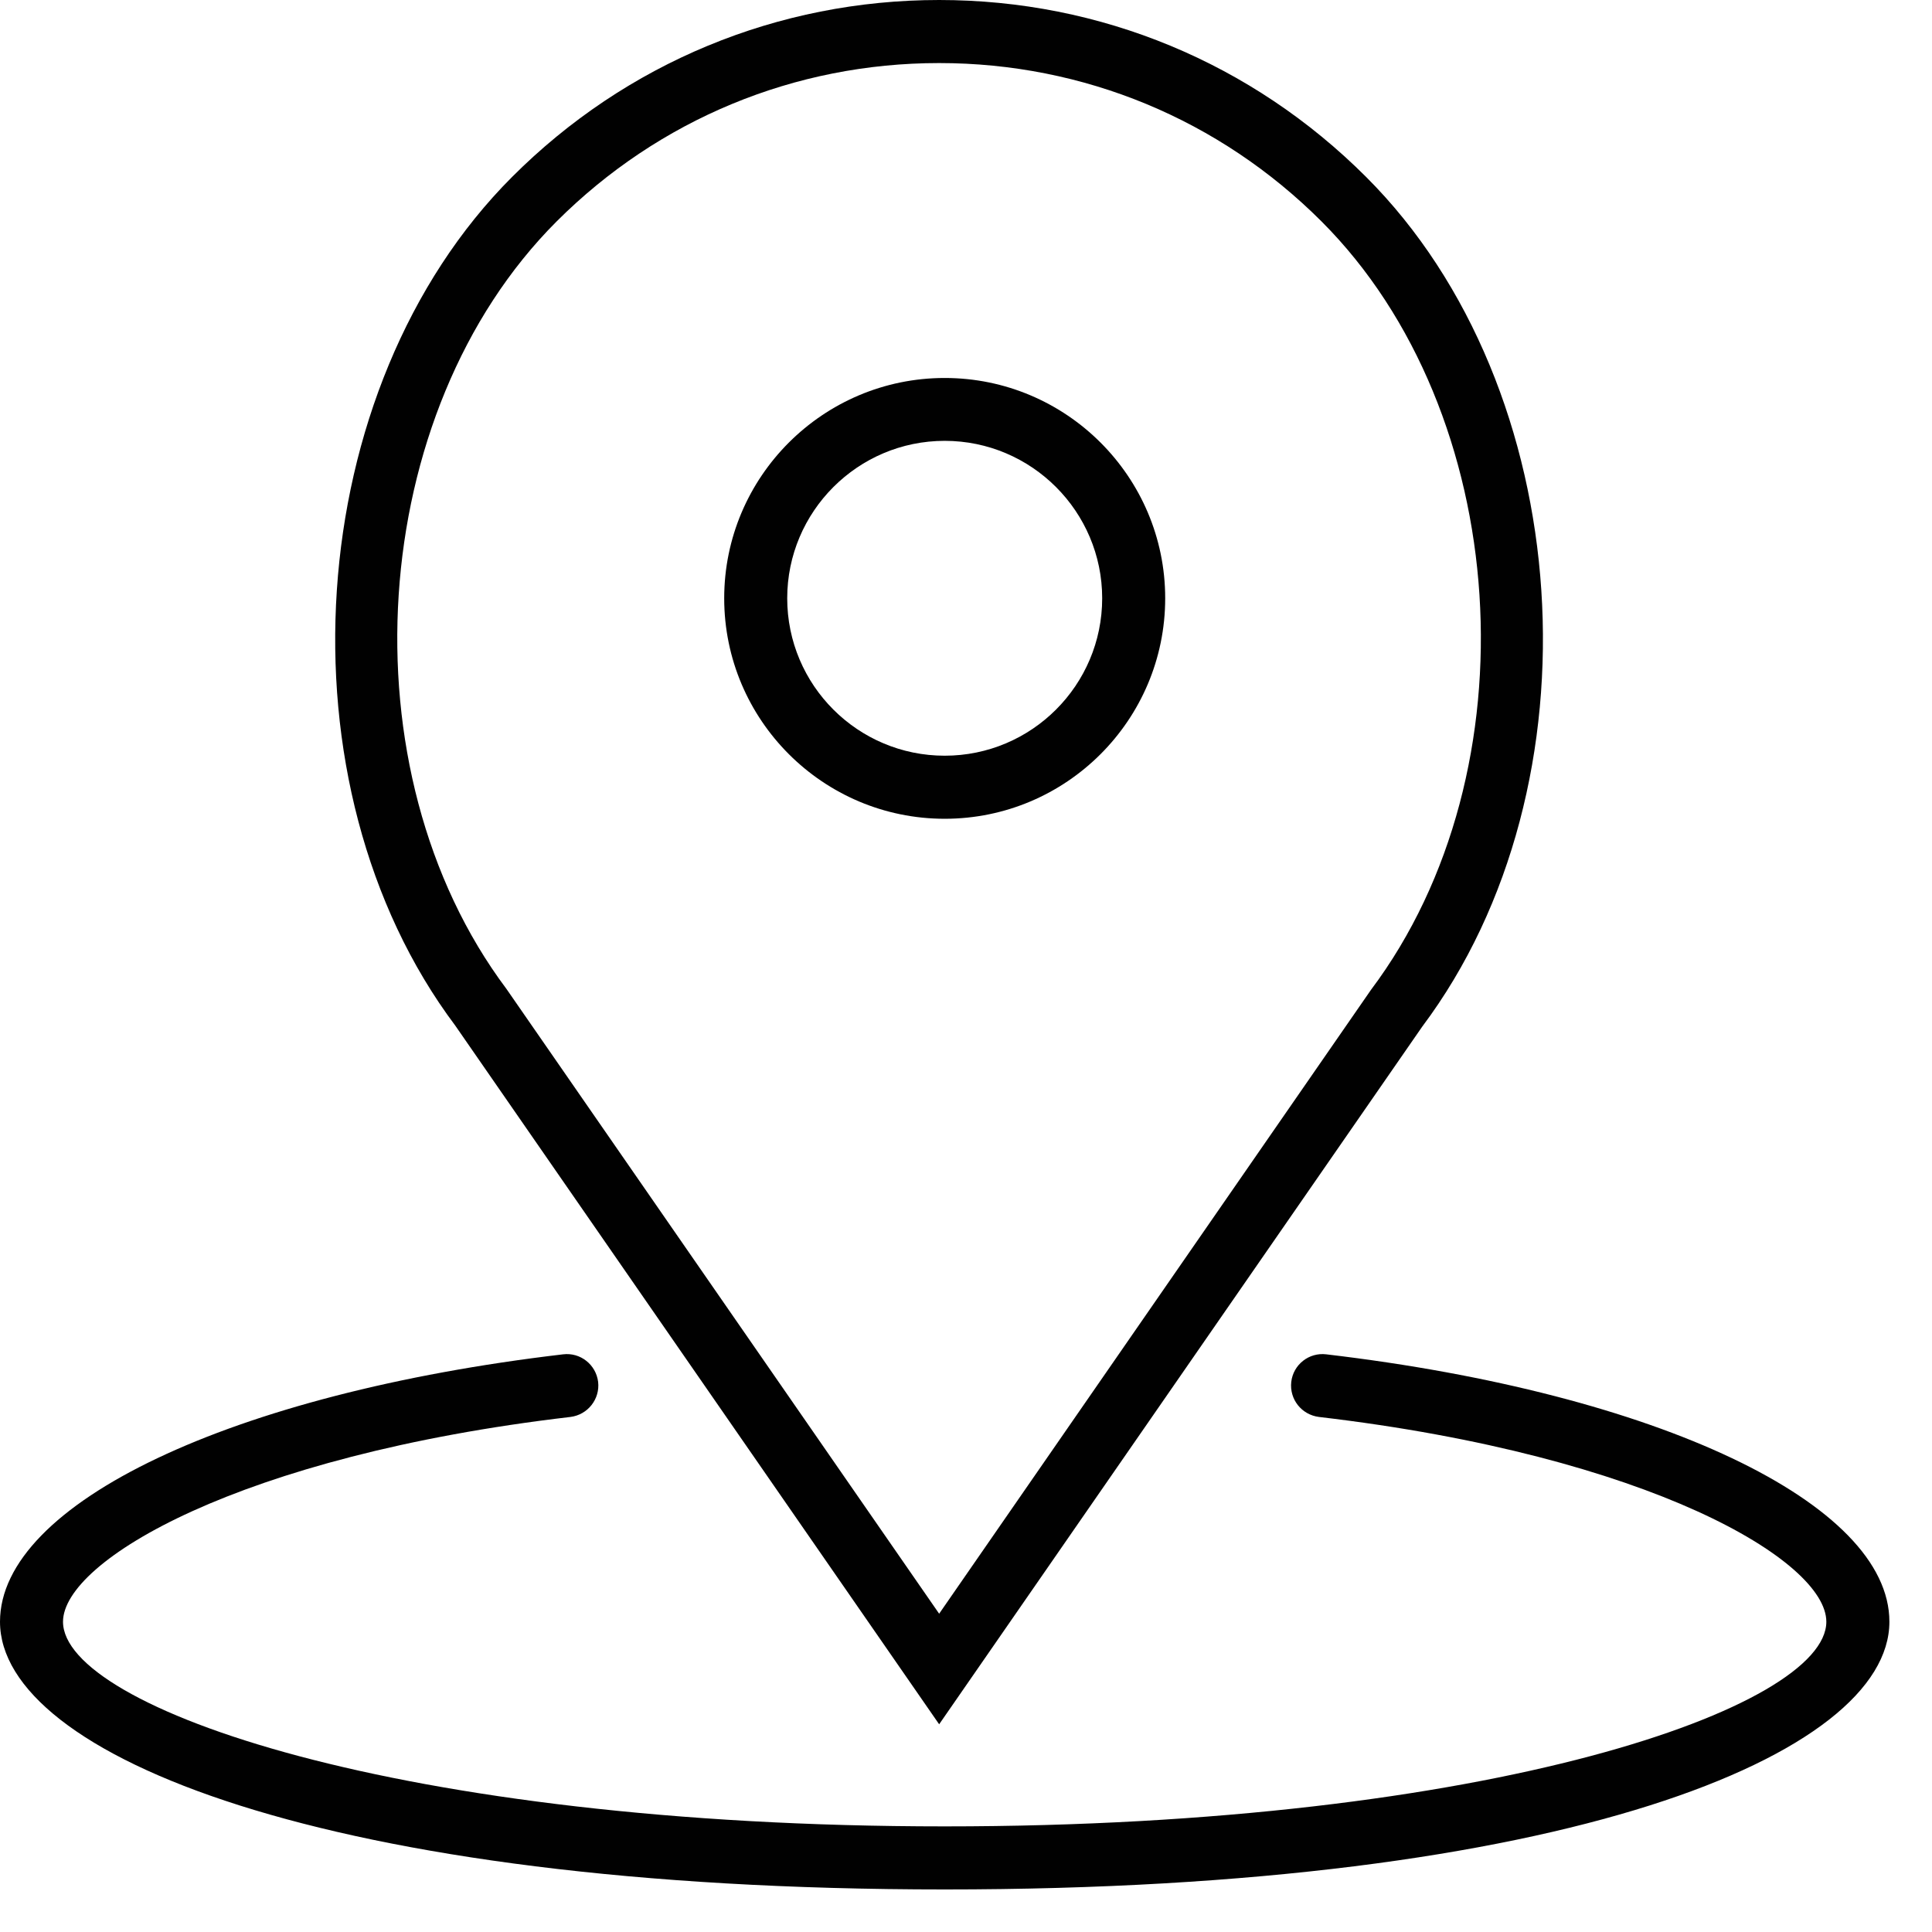 <?xml version="1.0" encoding="UTF-8" standalone="no"?>
<svg xmlns="http://www.w3.org/2000/svg" xmlns:xlink="http://www.w3.org/1999/xlink" xmlns:serif="http://www.serif.com/" width="100%" height="100%" viewBox="0 0 39 39" version="1.1" xml:space="preserve" style="fill-rule:evenodd;clip-rule:evenodd;stroke-linejoin:round;stroke-miterlimit:2;" preserveAspectRatio="xMinYMax meet"> 
    <path d="M19.07,8.899C20.824,8.899 22.249,10.327 22.249,12.077C22.249,13.831 20.824,15.255 19.07,15.255C17.316,15.255 15.891,13.831 15.891,12.077C15.891,10.327 17.316,8.899 19.07,8.899M19.07,16.528C21.525,16.528 23.521,14.533 23.521,12.077C23.521,9.625 21.525,7.63 19.07,7.63C16.615,7.63 14.619,9.625 14.619,12.077C14.619,14.533 16.615,16.528 19.07,16.528" style="fill:rgb(1,1,1);fill-rule:nonzero;"></path>
    <path d="M11.236,4.47C13.299,2.409 16.041,1.273 18.958,1.273C21.873,1.273 24.616,2.409 26.677,4.47C30.523,8.316 30.999,15.554 27.676,19.98L18.958,32.575L10.223,19.962C6.919,15.554 7.39,8.316 11.236,4.47M18.958,34.807L28.711,20.722C32.367,15.845 31.84,7.831 27.578,3.573C25.275,1.27 22.215,0 18.958,0C15.703,0 12.638,1.27 10.339,3.57C6.077,7.831 5.546,15.845 9.19,20.703L18.958,34.807Z" style="fill:rgb(1,1,1);fill-rule:nonzero;"></path>
    <path d="M26.773,27.339C26.423,27.296 26.106,27.547 26.066,27.895C26.026,28.246 26.274,28.559 26.625,28.603C33.307,29.387 36.867,31.507 36.867,32.737C36.867,34.463 30.098,36.868 19.07,36.868C8.042,36.868 1.272,34.463 1.272,32.737C1.272,31.507 4.833,29.387 11.515,28.603C11.866,28.559 12.114,28.242 12.074,27.895C12.031,27.547 11.716,27.296 11.366,27.339C4.674,28.127 0,30.347 0,32.737C0,35.422 6.548,38.141 19.07,38.141C31.591,38.141 38.14,35.422 38.14,32.737C38.14,30.347 33.465,28.127 26.773,27.339" style="fill:rgb(1,1,1);fill-rule:nonzero;"></path>
</svg>
